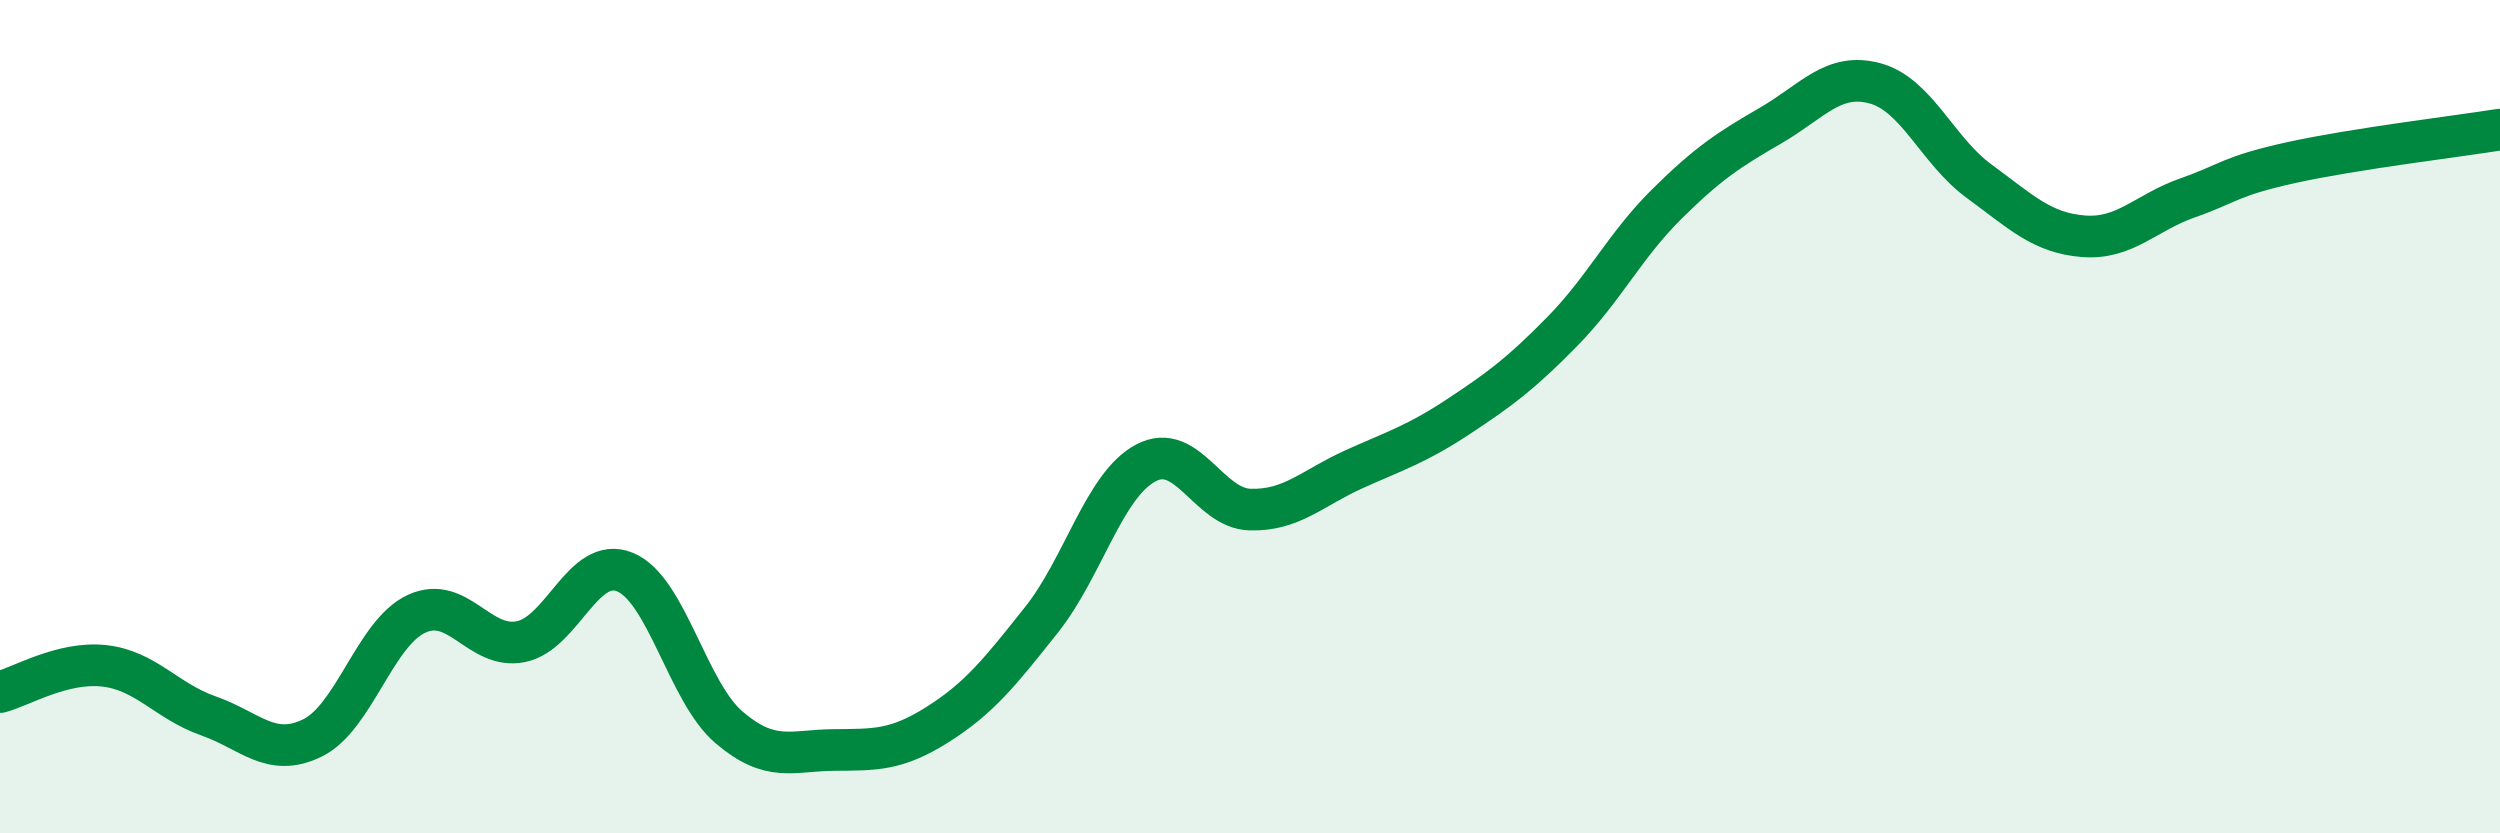 
    <svg width="60" height="20" viewBox="0 0 60 20" xmlns="http://www.w3.org/2000/svg">
      <path
        d="M 0,16.61 C 0.5,16.48 1.5,15.87 2.5,15.98 C 3.5,16.09 4,16.83 5,17.18 C 6,17.53 6.5,18.2 7.5,17.71 C 8.5,17.22 9,15.19 10,14.73 C 11,14.27 11.5,15.6 12.5,15.4 C 13.5,15.2 14,13.32 15,13.73 C 16,14.14 16.5,16.61 17.5,17.46 C 18.5,18.31 19,18.01 20,18 C 21,17.99 21.5,18.02 22.5,17.39 C 23.5,16.76 24,16.13 25,14.87 C 26,13.61 26.5,11.64 27.5,11.11 C 28.5,10.58 29,12.2 30,12.23 C 31,12.26 31.5,11.71 32.5,11.26 C 33.5,10.81 34,10.66 35,10 C 36,9.34 36.5,8.97 37.5,7.95 C 38.5,6.93 39,5.89 40,4.9 C 41,3.91 41.5,3.59 42.5,3.01 C 43.5,2.43 44,1.73 45,2 C 46,2.27 46.5,3.62 47.5,4.35 C 48.5,5.08 49,5.59 50,5.67 C 51,5.75 51.5,5.1 52.5,4.75 C 53.5,4.4 53.5,4.23 55,3.9 C 56.5,3.57 59,3.27 60,3.11L60 20L0 20Z"
        fill="#008740"
        opacity="0.1"
        stroke-linecap="round"
        stroke-linejoin="round"
      />
      <path
        d="M 0,16.61 C 0.5,16.48 1.5,15.87 2.5,15.98 C 3.5,16.09 4,16.83 5,17.18 C 6,17.53 6.5,18.2 7.5,17.71 C 8.5,17.22 9,15.19 10,14.73 C 11,14.27 11.5,15.6 12.5,15.4 C 13.5,15.2 14,13.32 15,13.73 C 16,14.14 16.5,16.61 17.5,17.46 C 18.5,18.31 19,18.01 20,18 C 21,17.99 21.5,18.02 22.5,17.39 C 23.5,16.76 24,16.13 25,14.87 C 26,13.61 26.5,11.64 27.5,11.11 C 28.5,10.58 29,12.2 30,12.23 C 31,12.26 31.5,11.71 32.5,11.26 C 33.5,10.81 34,10.66 35,10 C 36,9.34 36.5,8.97 37.5,7.95 C 38.5,6.93 39,5.89 40,4.9 C 41,3.91 41.5,3.59 42.5,3.01 C 43.5,2.43 44,1.73 45,2 C 46,2.27 46.5,3.62 47.5,4.35 C 48.5,5.08 49,5.59 50,5.67 C 51,5.75 51.5,5.1 52.5,4.75 C 53.5,4.4 53.5,4.23 55,3.9 C 56.5,3.57 59,3.27 60,3.11"
        stroke="#008740"
        stroke-width="1"
        fill="none"
        stroke-linecap="round"
        stroke-linejoin="round"
      />
    </svg>
  